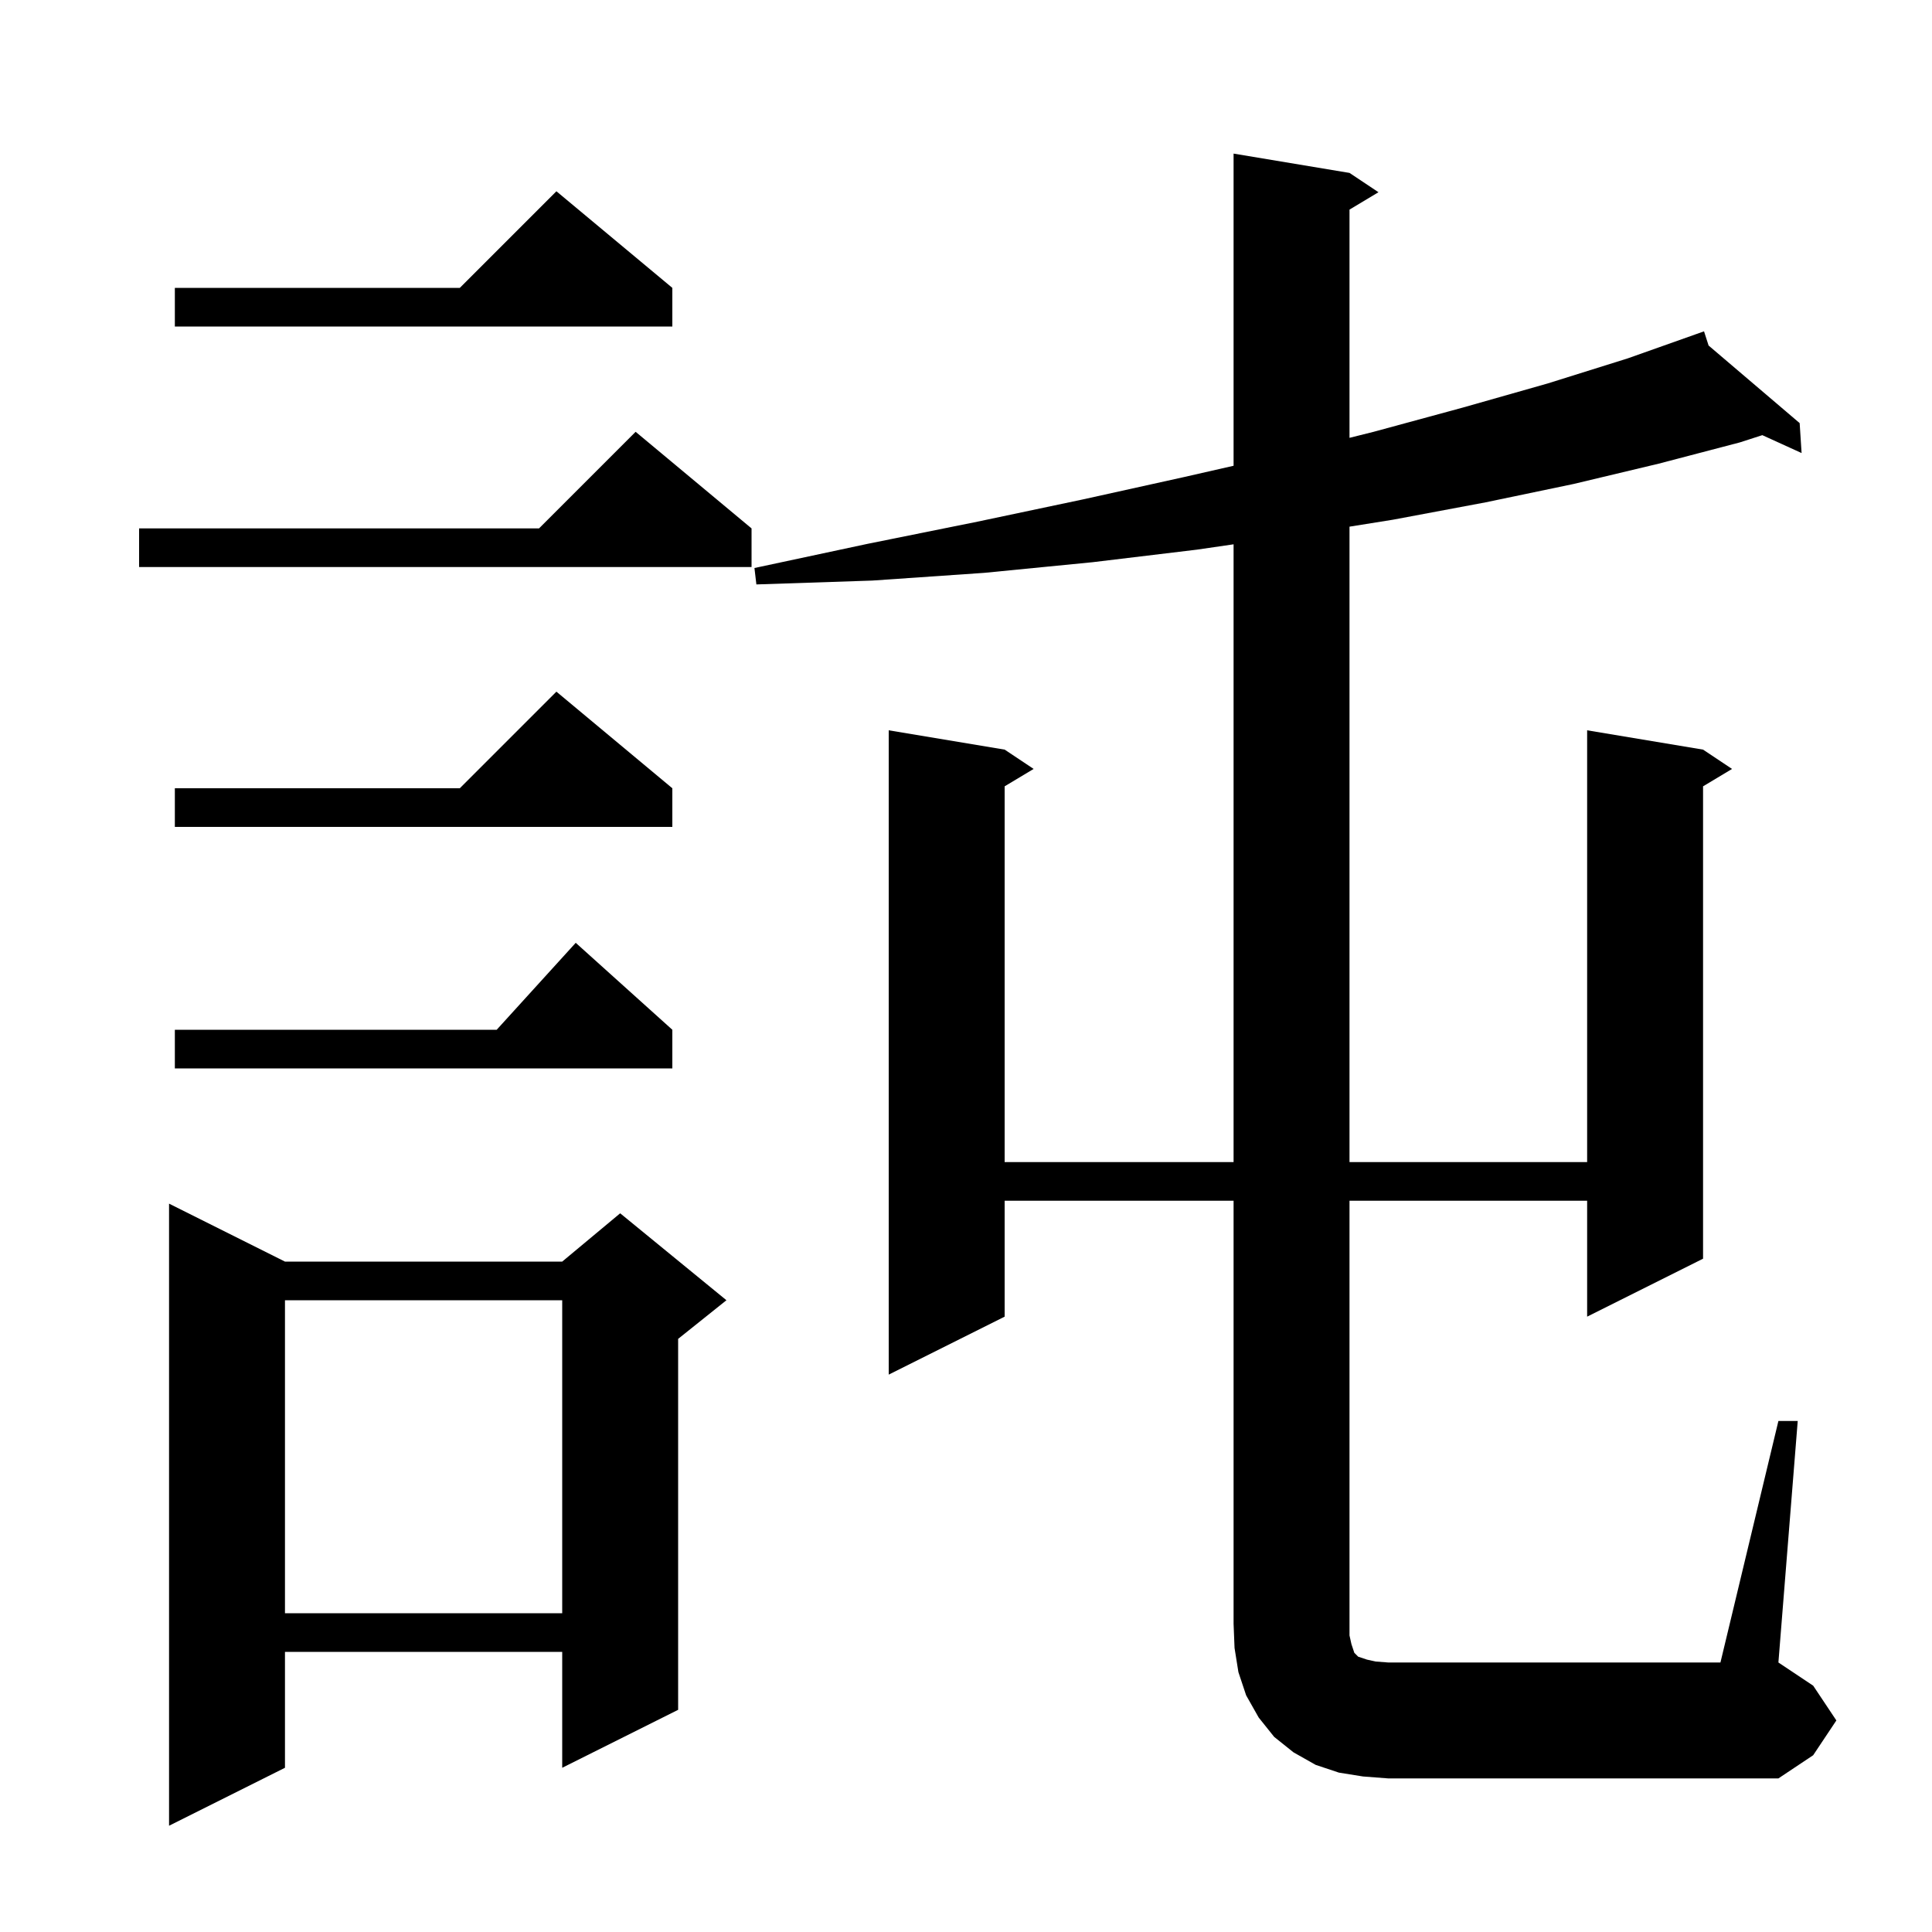 <svg xmlns="http://www.w3.org/2000/svg" xmlns:xlink="http://www.w3.org/1999/xlink" version="1.1" baseProfile="full" viewBox="0 0 200 200" width="200" height="200">
<g fill="black">
<path d="M 29.5 130.6 L 58.2 130.6 L 64.2 125.6 L 75.2 134.6 L 70.2 138.6 L 70.2 177.0 L 58.2 183.0 L 58.2 171.0 L 29.5 171.0 L 29.5 183.0 L 17.5 189.0 L 17.5 124.6 Z M 184.1 147.1 L 186.1 147.1 L 184.1 172.1 L 187.7 174.5 L 190.1 178.1 L 187.7 181.7 L 184.1 184.1 L 143.7 184.1 L 141.1 183.9 L 138.6 183.5 L 136.2 182.7 L 133.9 181.4 L 131.9 179.8 L 130.3 177.8 L 129.0 175.5 L 128.2 173.1 L 127.8 170.6 L 127.7 168.1 L 127.7 124.3 L 104.0 124.3 L 104.0 136.3 L 92.0 142.3 L 92.0 75.6 L 104.0 77.6 L 107.0 79.6 L 104.0 81.4 L 104.0 120.3 L 127.7 120.3 L 127.7 56.347 L 123.9 56.9 L 113.1 58.2 L 101.9 59.3 L 90.3 60.1 L 78.3 60.5 L 78.1 58.8 L 89.8 56.3 L 101.2 54.0 L 112.1 51.7 L 122.5 49.4 L 127.7 48.216 L 127.7 15.9 L 139.7 17.9 L 142.7 19.9 L 139.7 21.7 L 139.7 45.325 L 142.2 44.7 L 151.4 42.2 L 160.2 39.7 L 168.5 37.1 L 175.507 34.617 L 175.5 34.6 L 175.516 34.613 L 176.4 34.3 L 176.873 35.769 L 186.3 43.8 L 186.5 46.9 L 182.435 45.047 L 180.1 45.8 L 171.7 48.0 L 162.9 50.1 L 153.8 52.0 L 144.2 53.8 L 139.7 54.52 L 139.7 120.3 L 164.3 120.3 L 164.3 75.6 L 176.3 77.6 L 179.3 79.6 L 176.3 81.4 L 176.3 130.3 L 164.3 136.3 L 164.3 124.3 L 139.7 124.3 L 139.7 169.3 L 139.9 170.2 L 140.2 171.1 L 140.6 171.5 L 141.5 171.8 L 142.4 172.0 L 143.7 172.1 L 178.1 172.1 Z M 29.5 134.6 L 29.5 167.0 L 58.2 167.0 L 58.2 134.6 Z M 69.6 106.6 L 69.6 110.6 L 18.1 110.6 L 18.1 106.6 L 51.418 106.6 L 59.6 97.6 Z M 69.6 81.6 L 69.6 85.6 L 18.1 85.6 L 18.1 81.6 L 47.6 81.6 L 57.6 71.6 Z M 77.8 54.7 L 77.8 58.7 L 14.4 58.7 L 14.4 54.7 L 55.8 54.7 L 65.8 44.7 Z M 69.6 29.8 L 69.6 33.8 L 18.1 33.8 L 18.1 29.8 L 47.6 29.8 L 57.6 19.8 Z " />
</g>
</svg>
